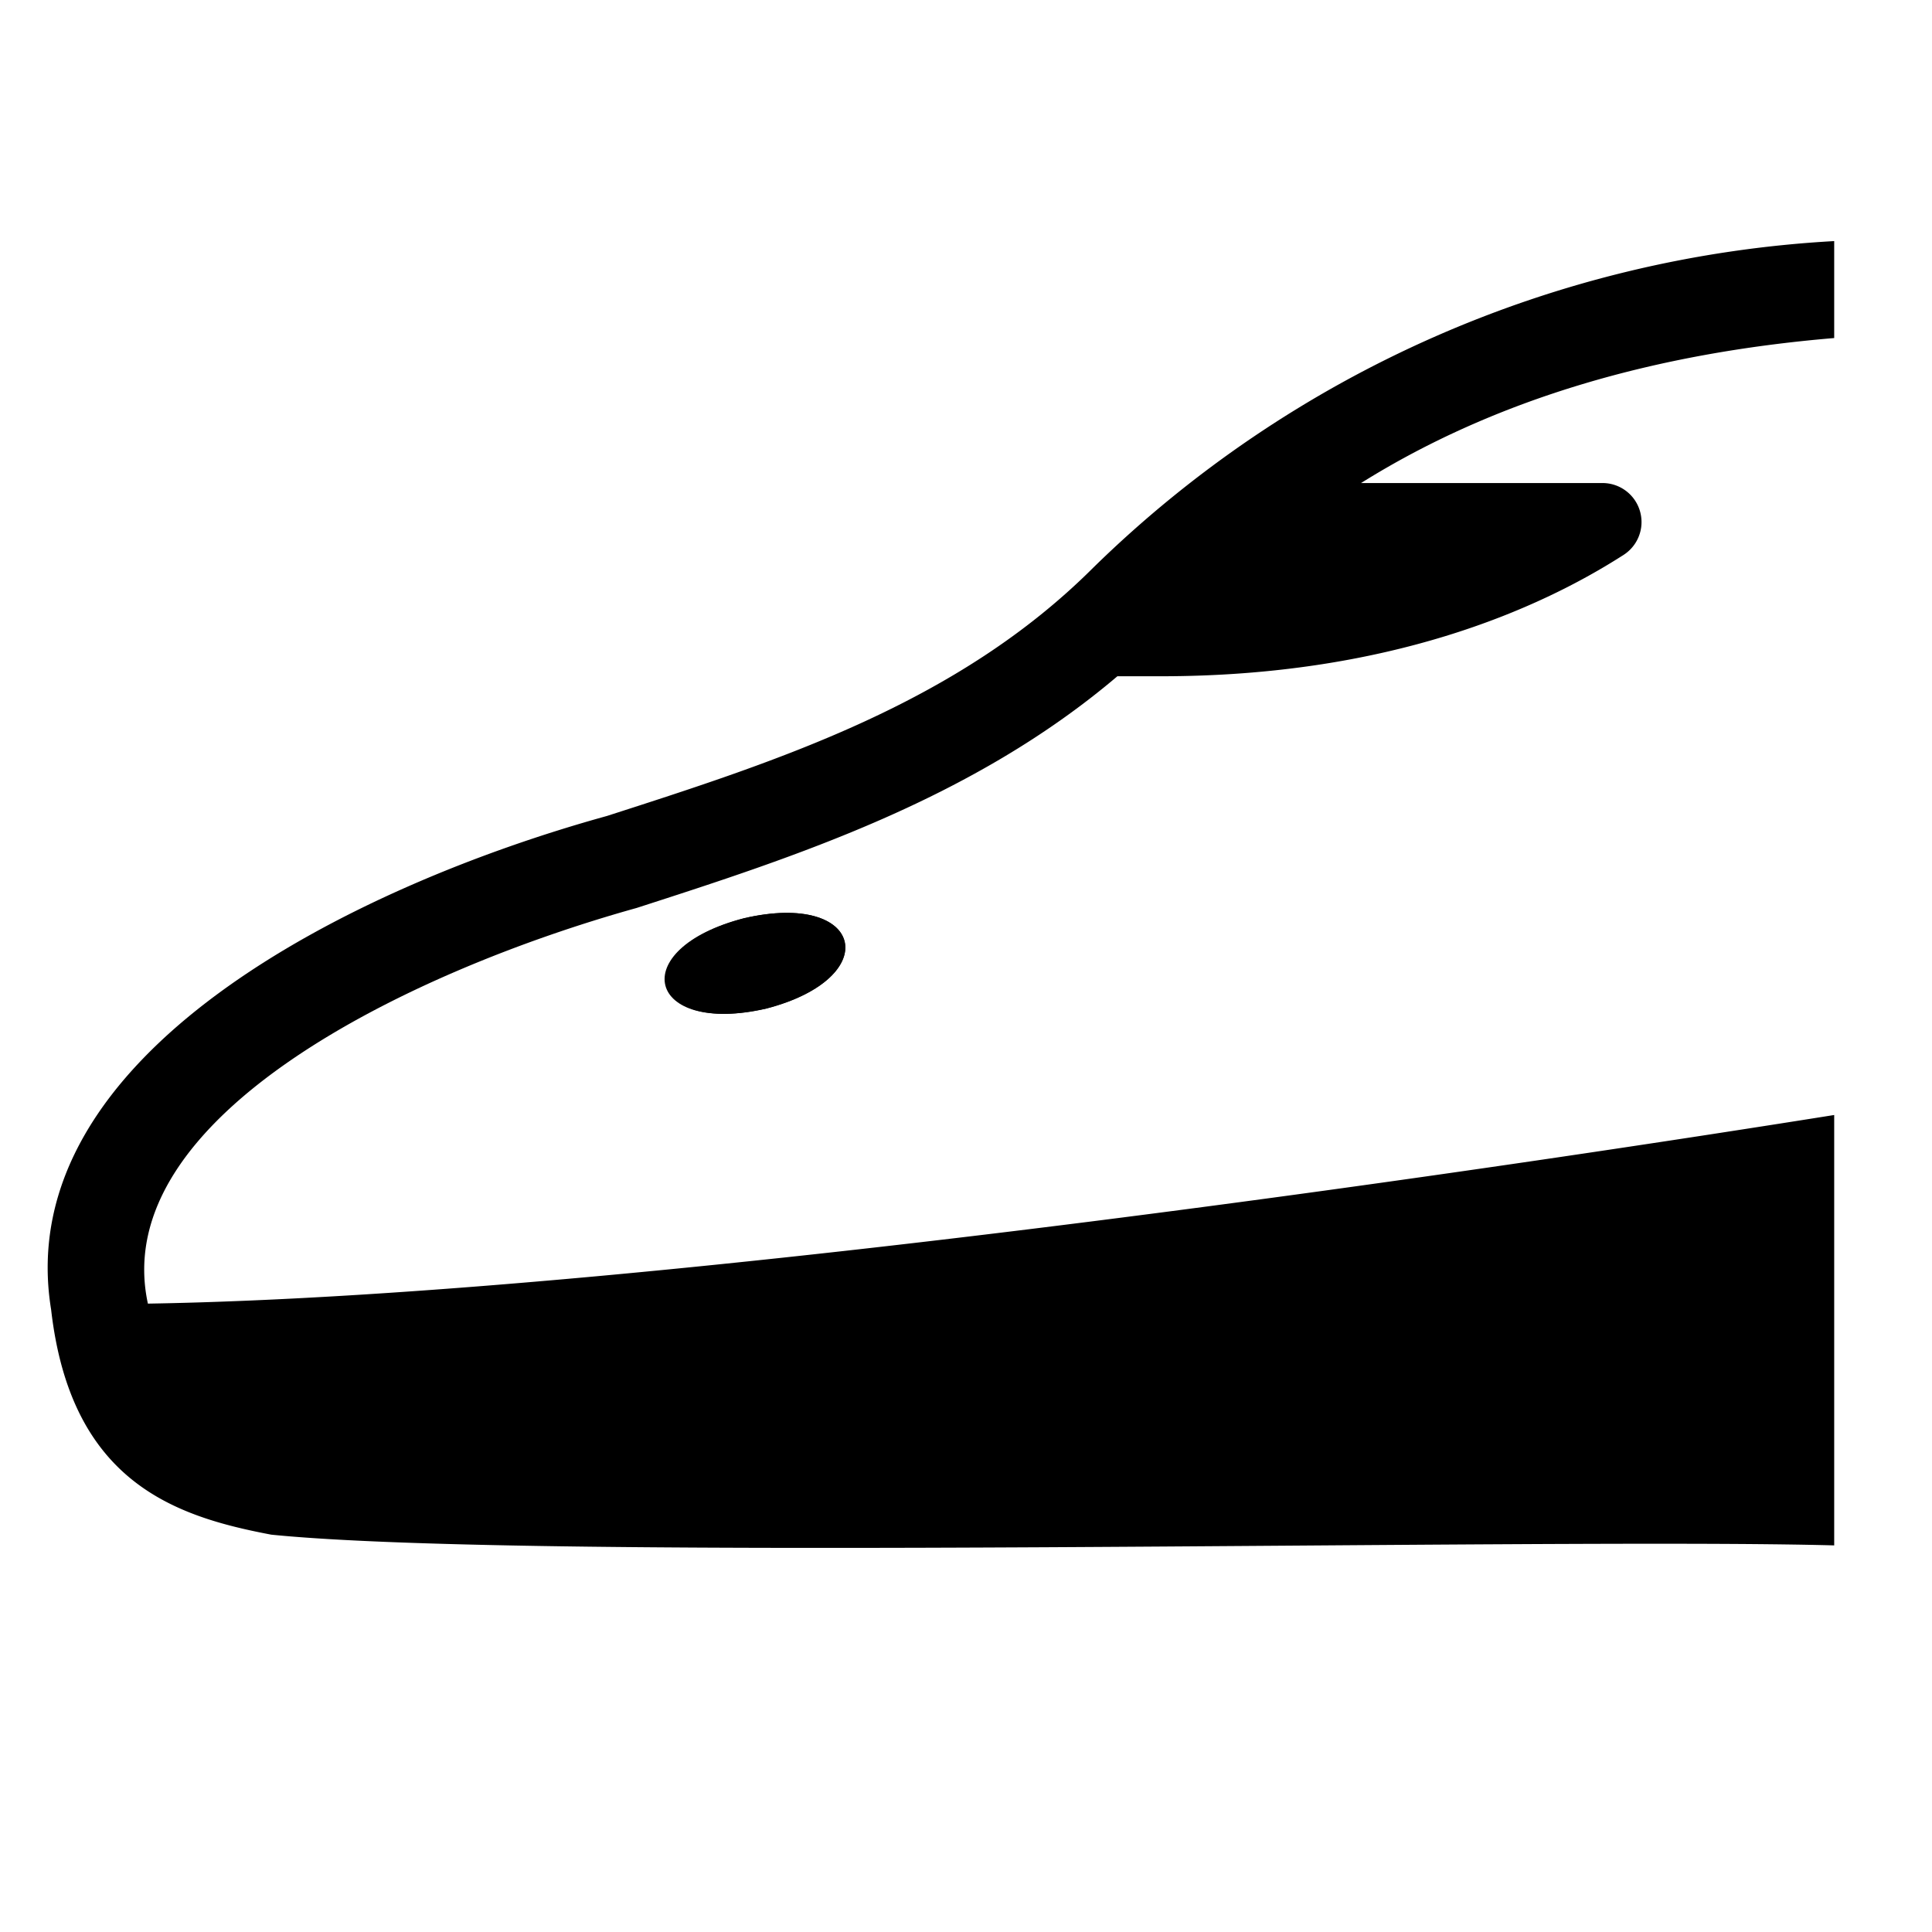 <svg xmlns="http://www.w3.org/2000/svg" viewBox="0 0 113.39 113.39"><defs><style>.cls-1{fill:none;}</style></defs><g id="レイヤー_2" data-name="レイヤー 2"><g id="name"><g id="waku"><rect class="cls-1" width="113.39" height="113.39"/></g><path d="M45,59.19c-7,1.62-8.28-3.49-1.3-5.3C50.69,52.27,51.94,57.37,45,59.19Z"/><path d="M8.68,76.51C6.3,65.54,24.05,57,37.36,53.29c9.3-3,19.71-6.37,28.22-13.6h2.55c13.33,0,22.16-3.91,27.17-7.13a2.29,2.29,0,0,0-1.25-4.21H79.88c8-5,17.39-7.64,27.77-8.51V14.15A67.5,67.5,0,0,0,64.16,33.32c-7.95,7.94-18.41,11.31-28.54,14.57C20.76,52,.56,61.88,3,76.86,4.16,87,10.28,89,15.92,90.07c15.75,1.59,74.75.17,91.73.63V65.44C92.42,67.87,39.45,76,8.68,76.51Z"/><path d="M43.66,53.89c-7,1.81-5.73,6.92,1.3,5.3C51.94,57.37,50.69,52.27,43.66,53.89Z"/></g></g></svg>